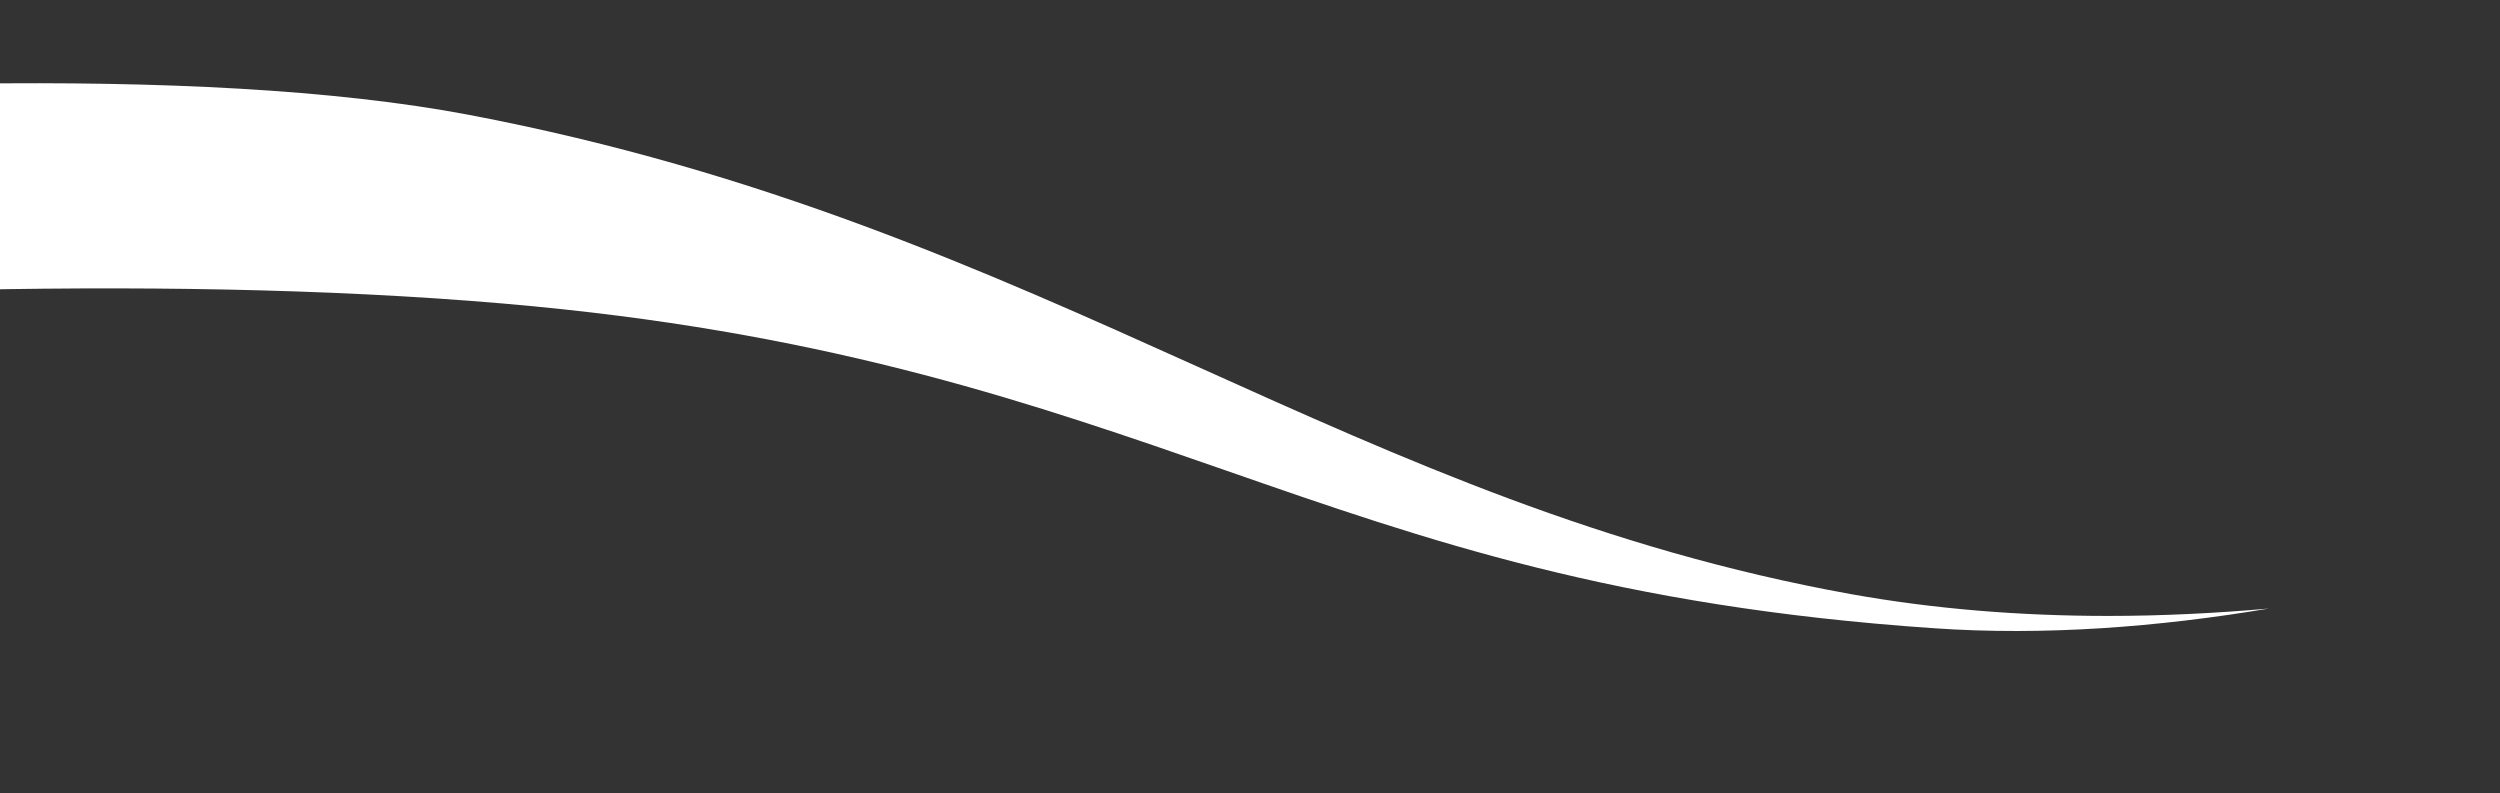 <?xml version="1.0" encoding="UTF-8"?> <svg xmlns="http://www.w3.org/2000/svg" width="312" height="99" viewBox="0 0 312 99" fill="none"><rect x="0" y="0" width="312" height="99" fill="#333333" stroke="none"/><g clip-path="url(#clip0_418_21)"><path d="M66.846 38.252C104.675 41.905 129.296 50.469 153.109 58.757C178.135 67.475 201.772 75.701 241.343 78.403C255.08 79.354 269.222 78.28 283.161 75.947C276.545 76.53 269.828 76.868 263.111 76.868C252.328 76.868 241.52 76.039 230.939 74.136C200.054 68.549 175.433 57.468 149.347 45.711C122.705 33.709 95.129 21.308 58.563 14.34C41.593 11.117 19.699 10.134 -3.66 10.441V36.165C20.936 35.674 45.204 36.165 66.871 38.252H66.846Z" fill="white"></path></g><defs><clipPath id="clip0_418_21"><rect width="312" height="99" fill="white"></rect></clipPath></defs></svg> 